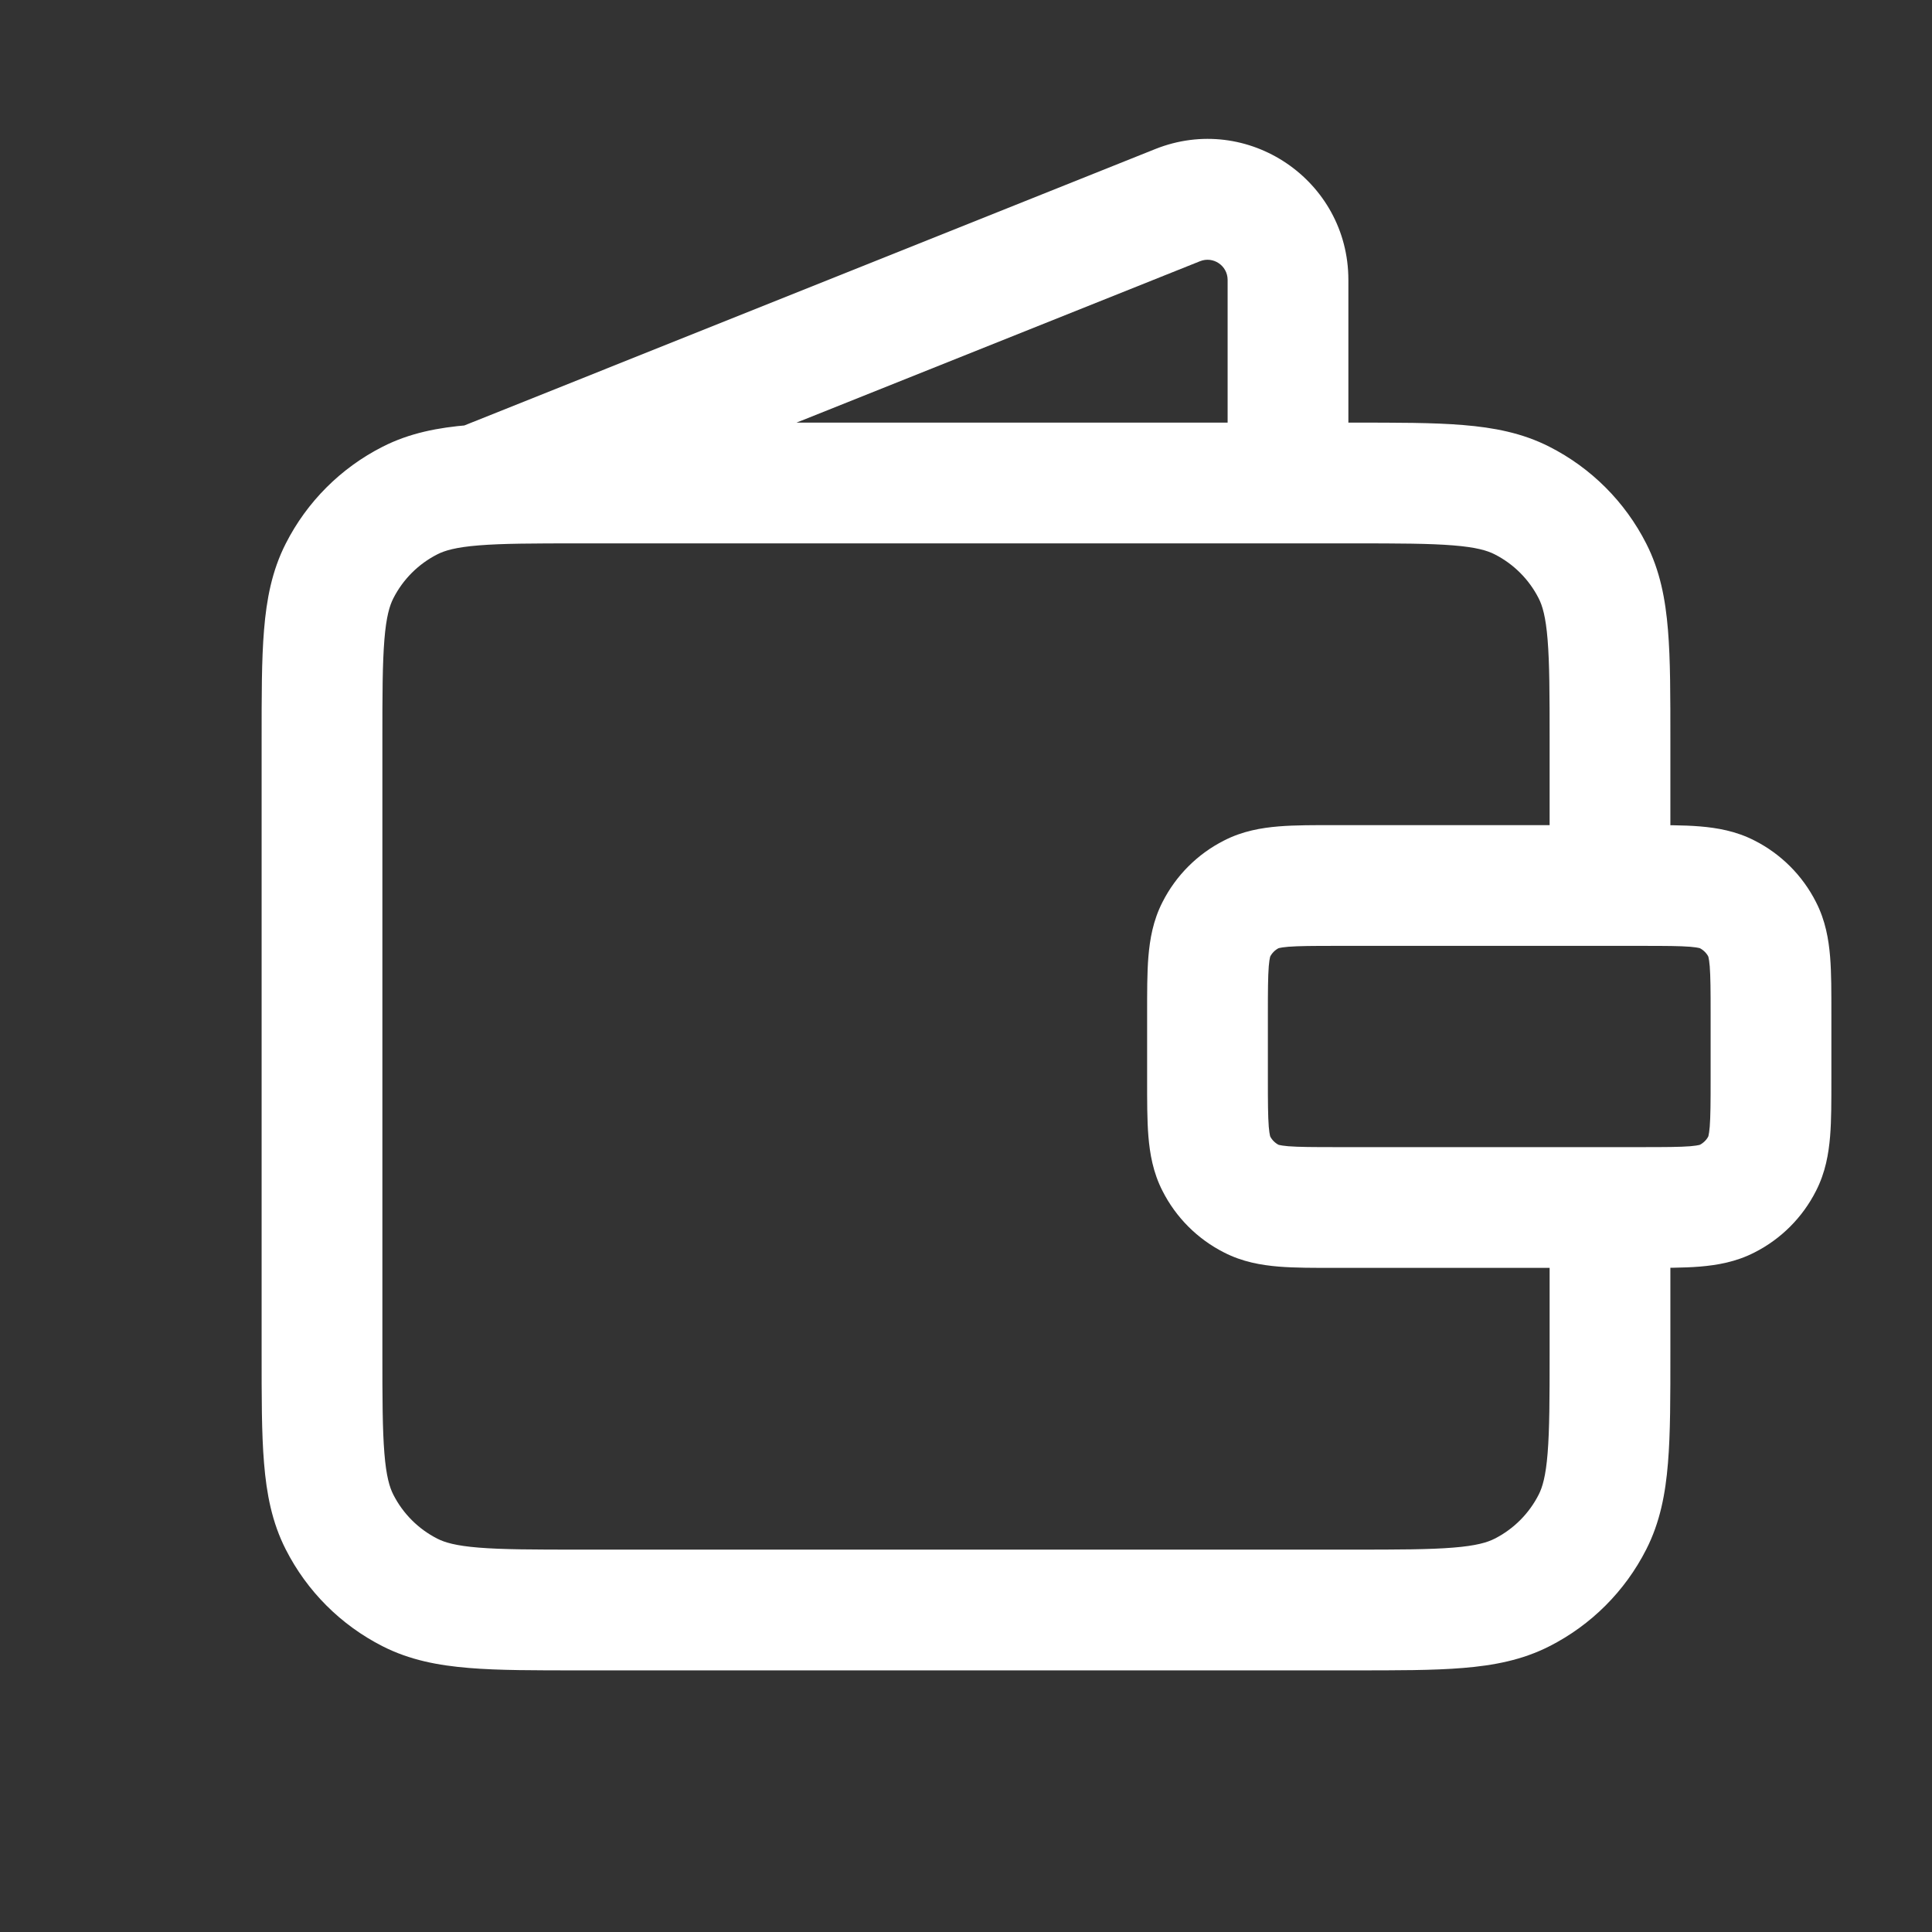 <svg width="24" height="24" viewBox="0 0 24 24" fill="none" xmlns="http://www.w3.org/2000/svg">
<rect x="0" y="0" width="24" height="24" fill="#333333" stroke="none"/>
<path d="M5.092 19.782L5.433 19.114H5.433L5.092 19.782ZM4.218 18.908L4.886 18.567H4.886L4.218 18.908ZM18.908 19.782L18.567 19.114H18.567L18.908 19.782ZM19.782 18.908L19.114 18.567V18.567L19.782 18.908ZM18.908 6.218L18.567 6.886H18.567L18.908 6.218ZM19.782 7.092L19.114 7.433V7.433L19.782 7.092ZM5.092 6.218L4.752 5.55H4.752L5.092 6.218ZM4.218 7.092L3.55 6.752H3.55L4.218 7.092ZM15.546 14.891L15.886 14.223L15.546 14.891ZM15.109 14.454L15.777 14.114L15.109 14.454ZM21.891 14.454L21.223 14.114L21.891 14.454ZM21.454 14.891L21.113 14.223L21.454 14.891ZM21.454 11.109L21.113 11.777L21.454 11.109ZM21.891 11.546L21.223 11.886L21.891 11.546ZM15.546 11.109L15.886 11.777L15.546 11.109ZM15.109 11.546L15.777 11.886L15.109 11.546ZM5.721 5.304C5.337 5.457 5.15 5.894 5.304 6.279C5.457 6.663 5.894 6.85 6.279 6.696L5.721 5.304ZM14.629 2.549L14.35 1.852L14.35 1.852L14.629 2.549ZM15.25 6C15.25 6.414 15.586 6.75 16 6.75C16.414 6.75 16.75 6.414 16.75 6H15.25ZM7.2 6.75H16.8V5.25H7.2V6.75ZM16.8 19.25H7.2V20.75H16.8V19.25ZM4.75 16.8V9.2H3.25V16.8H4.75ZM19.25 9.2V11.25H20.75V9.2H19.25ZM19.25 15.188V16.8H20.75V15.188H19.25ZM7.2 19.25C6.628 19.25 6.243 19.249 5.947 19.225C5.66 19.202 5.523 19.16 5.433 19.114L4.752 20.45C5.089 20.622 5.445 20.689 5.825 20.72C6.196 20.751 6.652 20.75 7.2 20.75V19.25ZM3.25 16.8C3.25 17.348 3.249 17.804 3.28 18.175C3.311 18.555 3.378 18.911 3.55 19.248L4.886 18.567C4.84 18.477 4.798 18.34 4.775 18.053C4.751 17.757 4.75 17.372 4.75 16.8H3.25ZM5.433 19.114C5.197 18.994 5.006 18.803 4.886 18.567L3.55 19.248C3.813 19.766 4.234 20.187 4.752 20.45L5.433 19.114ZM16.8 20.75C17.348 20.75 17.803 20.751 18.175 20.72C18.555 20.689 18.911 20.622 19.248 20.45L18.567 19.114C18.477 19.16 18.34 19.202 18.052 19.225C17.757 19.249 17.372 19.25 16.8 19.25V20.75ZM19.25 16.8C19.25 17.372 19.249 17.757 19.225 18.053C19.202 18.34 19.16 18.477 19.114 18.567L20.45 19.248C20.622 18.911 20.689 18.555 20.72 18.175C20.751 17.804 20.75 17.348 20.75 16.8H19.25ZM19.248 20.45C19.766 20.187 20.187 19.766 20.45 19.248L19.114 18.567C18.994 18.803 18.803 18.994 18.567 19.114L19.248 20.45ZM16.8 6.75C17.372 6.75 17.757 6.751 18.052 6.775C18.34 6.798 18.477 6.84 18.567 6.886L19.248 5.55C18.911 5.378 18.555 5.311 18.175 5.28C17.803 5.249 17.348 5.25 16.8 5.25V6.75ZM20.75 9.2C20.75 8.652 20.751 8.196 20.72 7.825C20.689 7.445 20.622 7.089 20.45 6.752L19.114 7.433C19.16 7.523 19.202 7.66 19.225 7.948C19.249 8.243 19.25 8.628 19.25 9.2H20.75ZM18.567 6.886C18.803 7.006 18.994 7.197 19.114 7.433L20.45 6.752C20.187 6.234 19.766 5.813 19.248 5.55L18.567 6.886ZM7.2 5.25C6.652 5.25 6.196 5.249 5.825 5.28C5.445 5.311 5.089 5.378 4.752 5.55L5.433 6.886C5.523 6.84 5.66 6.798 5.947 6.775C6.243 6.751 6.628 6.75 7.2 6.75V5.25ZM4.75 9.2C4.75 8.628 4.751 8.243 4.775 7.947C4.798 7.66 4.84 7.523 4.886 7.433L3.55 6.752C3.378 7.089 3.311 7.445 3.28 7.825C3.249 8.196 3.25 8.652 3.25 9.2H4.75ZM4.752 5.55C4.234 5.813 3.813 6.234 3.55 6.752L4.886 7.433C5.006 7.197 5.197 7.006 5.433 6.886L4.752 5.55ZM16.6 11.75H20.4V10.25H16.6V11.75ZM21.25 12.6V13.4H22.75V12.6H21.25ZM20.4 14.25H16.6V15.75H20.4V14.25ZM15.75 13.4V12.6H14.25V13.4H15.75ZM16.6 14.25C16.308 14.25 16.133 14.249 16.004 14.239C15.884 14.229 15.87 14.214 15.886 14.223L15.206 15.559C15.436 15.677 15.669 15.716 15.882 15.734C16.087 15.751 16.332 15.75 16.6 15.75V14.25ZM14.25 13.4C14.25 13.668 14.249 13.914 14.266 14.118C14.284 14.331 14.323 14.564 14.441 14.794L15.777 14.114C15.786 14.13 15.771 14.116 15.761 13.996C15.751 13.867 15.75 13.692 15.75 13.4H14.25ZM15.886 14.223C15.839 14.199 15.801 14.161 15.777 14.114L14.441 14.794C14.608 15.124 14.876 15.392 15.206 15.559L15.886 14.223ZM21.25 13.4C21.25 13.692 21.249 13.867 21.239 13.996C21.229 14.116 21.214 14.13 21.223 14.114L22.559 14.794C22.677 14.564 22.716 14.331 22.734 14.118C22.751 13.914 22.75 13.668 22.75 13.4H21.25ZM20.4 15.75C20.668 15.75 20.913 15.751 21.118 15.734C21.331 15.716 21.564 15.677 21.794 15.559L21.113 14.223C21.13 14.214 21.116 14.229 20.996 14.239C20.867 14.249 20.692 14.25 20.4 14.25V15.75ZM21.223 14.114C21.199 14.161 21.16 14.199 21.113 14.223L21.794 15.559C22.124 15.392 22.392 15.124 22.559 14.794L21.223 14.114ZM20.4 11.75C20.692 11.75 20.867 11.751 20.996 11.761C21.116 11.771 21.13 11.786 21.113 11.777L21.794 10.441C21.564 10.323 21.331 10.284 21.118 10.266C20.913 10.249 20.668 10.25 20.4 10.25V11.75ZM22.75 12.6C22.75 12.332 22.751 12.086 22.734 11.882C22.716 11.669 22.677 11.436 22.559 11.206L21.223 11.886C21.214 11.87 21.229 11.884 21.239 12.004C21.249 12.133 21.25 12.308 21.25 12.6H22.75ZM21.113 11.777C21.16 11.801 21.199 11.839 21.223 11.886L22.559 11.206C22.392 10.876 22.124 10.608 21.794 10.441L21.113 11.777ZM16.6 10.25C16.332 10.25 16.087 10.249 15.882 10.266C15.669 10.284 15.436 10.323 15.206 10.441L15.886 11.777C15.87 11.786 15.884 11.771 16.004 11.761C16.133 11.751 16.308 11.75 16.6 11.75V10.25ZM15.75 12.6C15.75 12.308 15.751 12.133 15.761 12.004C15.771 11.884 15.786 11.87 15.777 11.886L14.441 11.206C14.323 11.436 14.284 11.669 14.266 11.882C14.249 12.086 14.25 12.332 14.25 12.6H15.75ZM15.206 10.441C14.876 10.608 14.608 10.876 14.441 11.206L15.777 11.886C15.801 11.839 15.839 11.801 15.886 11.777L15.206 10.441ZM6.279 6.696L14.907 3.245L14.35 1.852L5.721 5.304L6.279 6.696ZM15.25 3.477V6H16.75V3.477H15.25ZM14.907 3.245C15.071 3.179 15.25 3.3 15.25 3.477H16.75C16.75 2.239 15.5 1.392 14.35 1.852L14.907 3.245Z" fill="#fff"/>
</svg>
